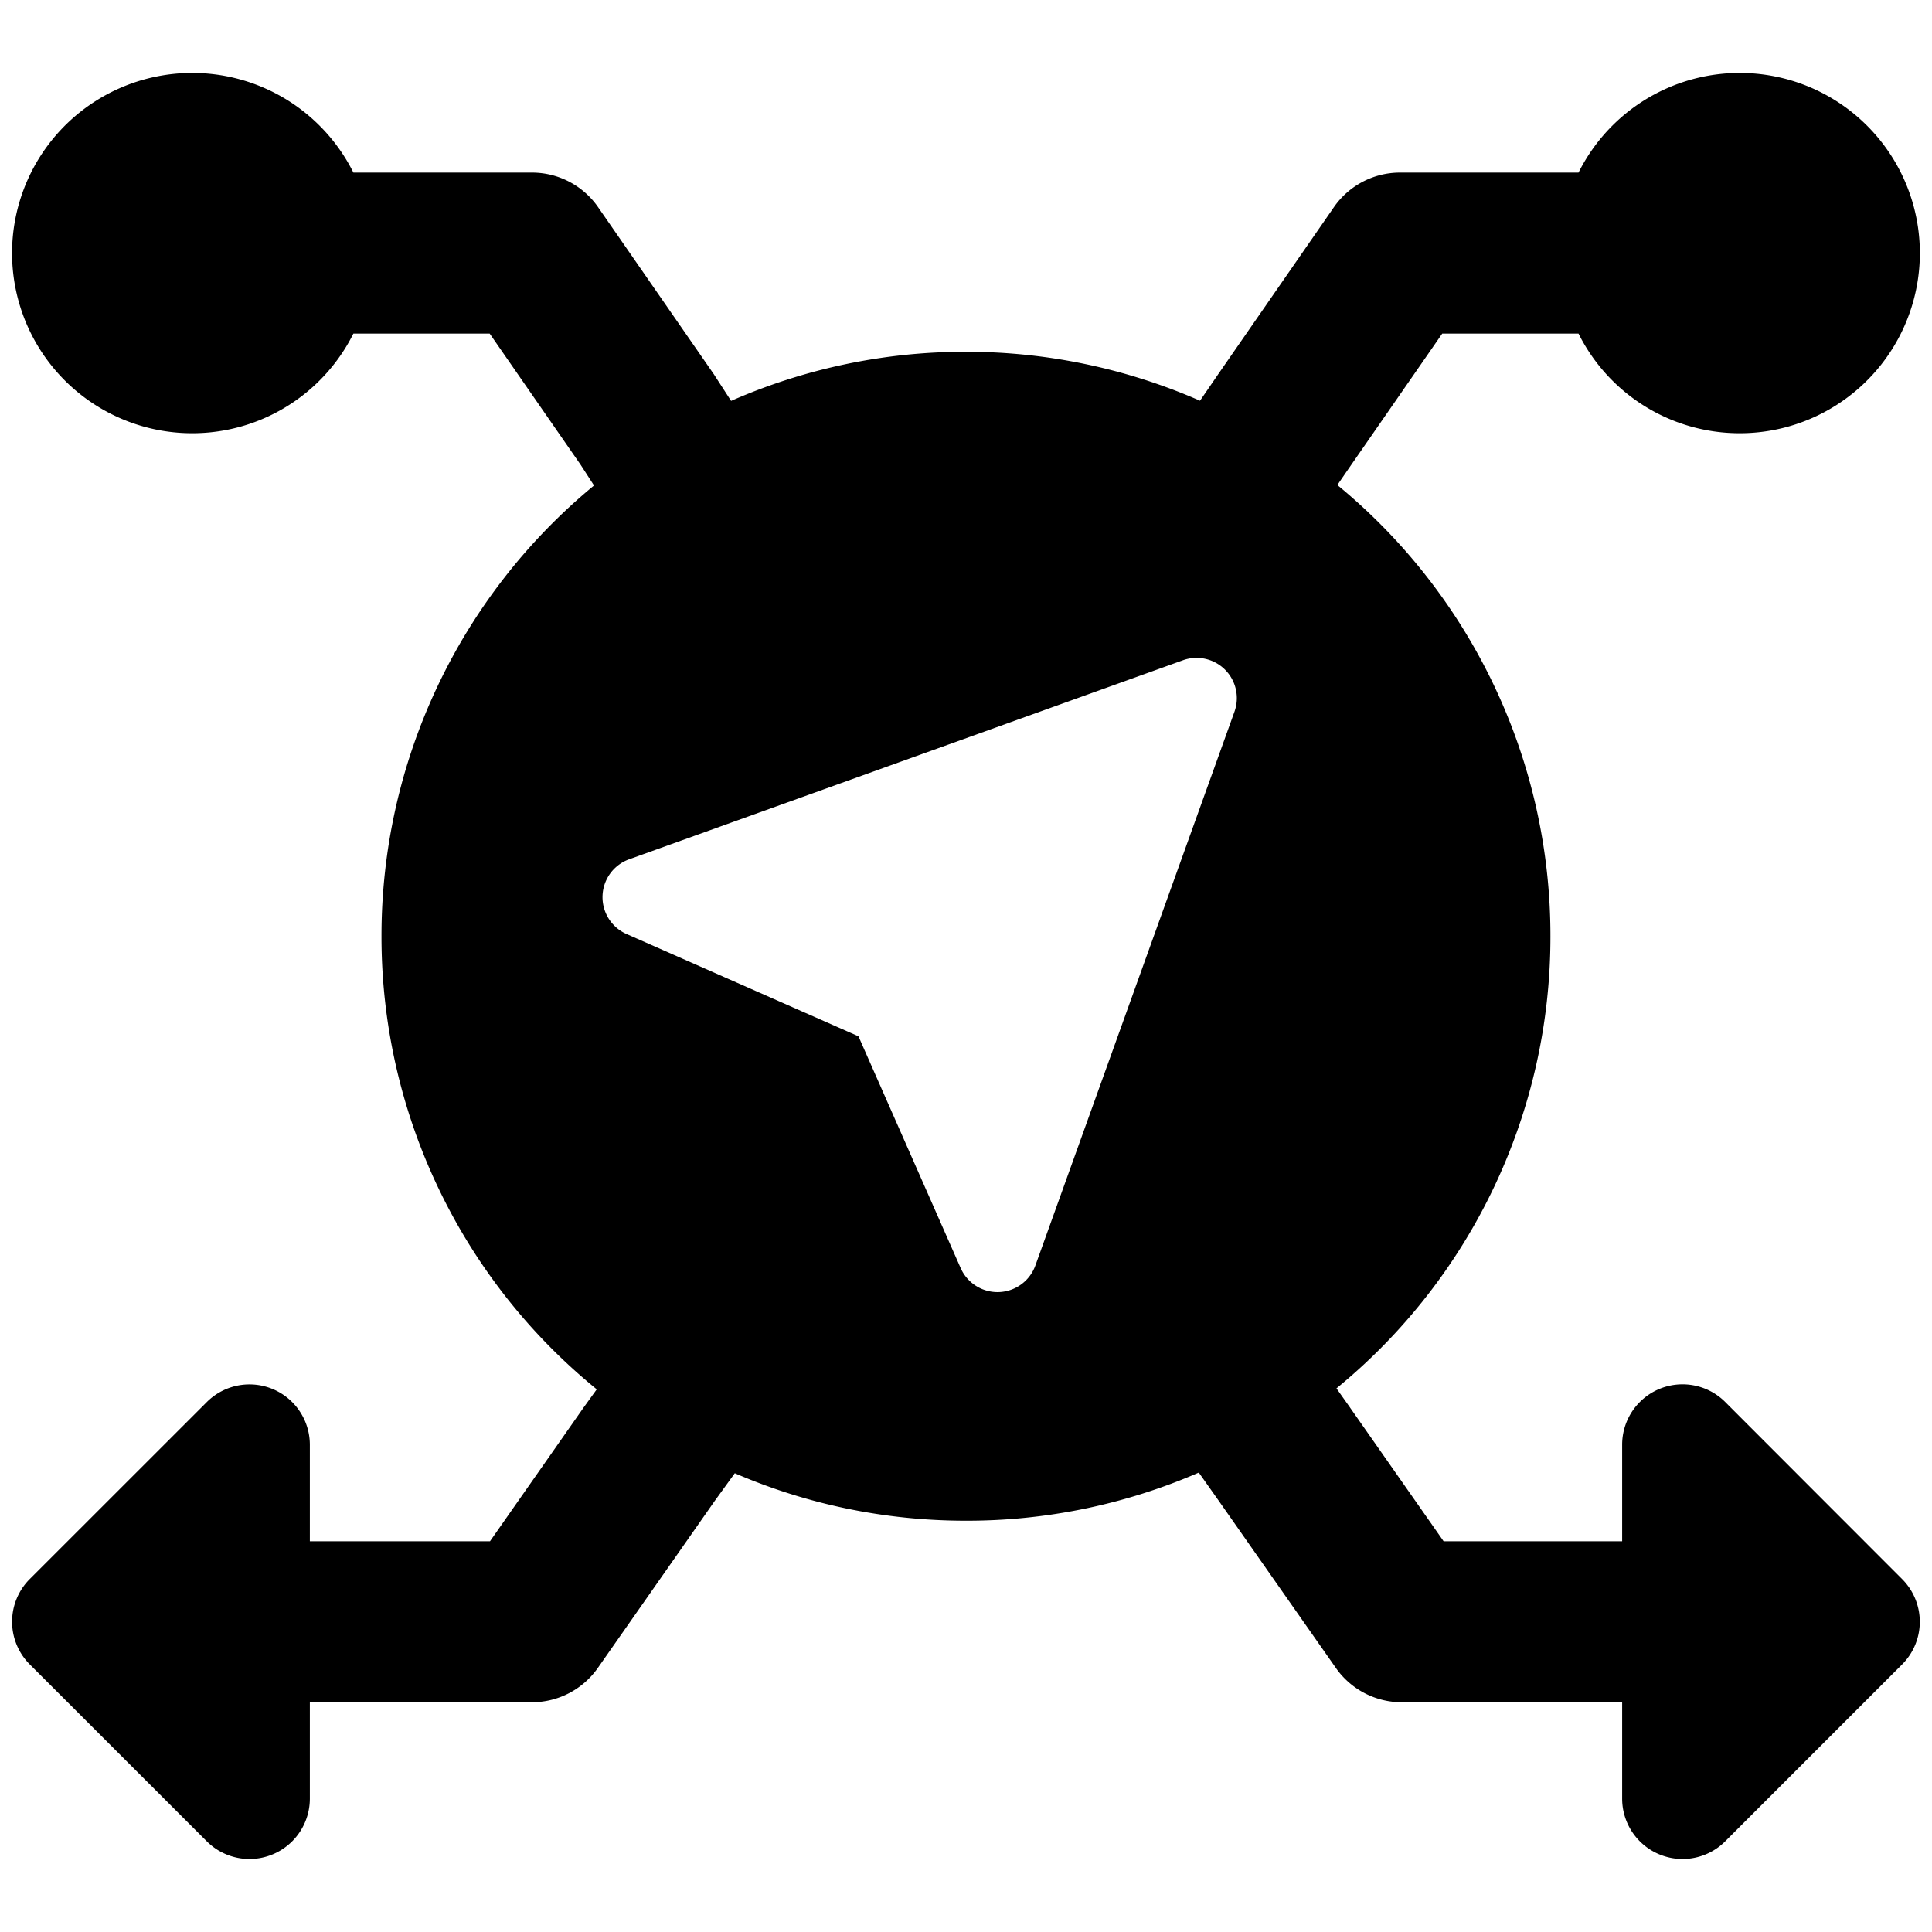 <svg xmlns="http://www.w3.org/2000/svg" fill="none" viewBox="0 0 24 24"><path fill="#000000" fill-rule="evenodd" d="M4.39 2.144a2.238 2.238 0 1 0 0 2h1.693l1.13 1.63 0.166 0.257a7.245 7.245 0 0 0 -2.64 5.6 7.246 7.246 0 0 0 2.674 5.628l-0.156 0.216 -0.01 0.014 -1.16 1.657 -2.238 0 0 -1.199a0.75 0.75 0 0 0 -1.28 -0.53L0.37 19.615a0.75 0.75 0 0 0 0 1.061l2.199 2.198a0.75 0.75 0 0 0 1.28 -0.53l0 -1.198 2.758 0a1 1 0 0 0 0.82 -0.427l1.453 -2.076 0.248 -0.342c0.88 0.38 1.852 0.59 2.872 0.59a7.234 7.234 0 0 0 2.892 -0.598l0.244 0.345 1.458 2.081a1 1 0 0 0 0.819 0.427l2.738 0v1.198a0.75 0.75 0 0 0 1.28 0.53l2.198 -2.198a0.75 0.75 0 0 0 0 -1.06l-2.198 -2.2a0.75 0.75 0 0 0 -1.28 0.531v1.199l-2.218 0 -1.16 -1.657 -0.003 -0.005 -0.168 -0.237a7.246 7.246 0 0 0 2.658 -5.615 7.245 7.245 0 0 0 -2.647 -5.607l0.164 -0.238 1.139 -1.643h1.693a2.238 2.238 0 1 0 0 -2h-2.217a1 1 0 0 0 -0.822 0.43L15.132 4.65l-0.002 0.003 -0.223 0.325A7.236 7.236 0 0 0 12 4.37a7.235 7.235 0 0 0 -2.918 0.61l-0.197 -0.304a0.997 0.997 0 0 0 -0.018 -0.028L7.43 2.574a1 1 0 0 0 -0.822 -0.43H4.391Zm10.828 6.175a0.5 0.5 0 0 1 0.117 0.522l-2.473 6.879a0.5 0.5 0 0 1 -0.928 0.033l-1.27 -2.88 -2.88 -1.27a0.5 0.5 0 0 1 0.033 -0.929l6.878 -2.472a0.5 0.5 0 0 1 0.523 0.117Z" clip-rule="evenodd" stroke-width="1"></path></svg>